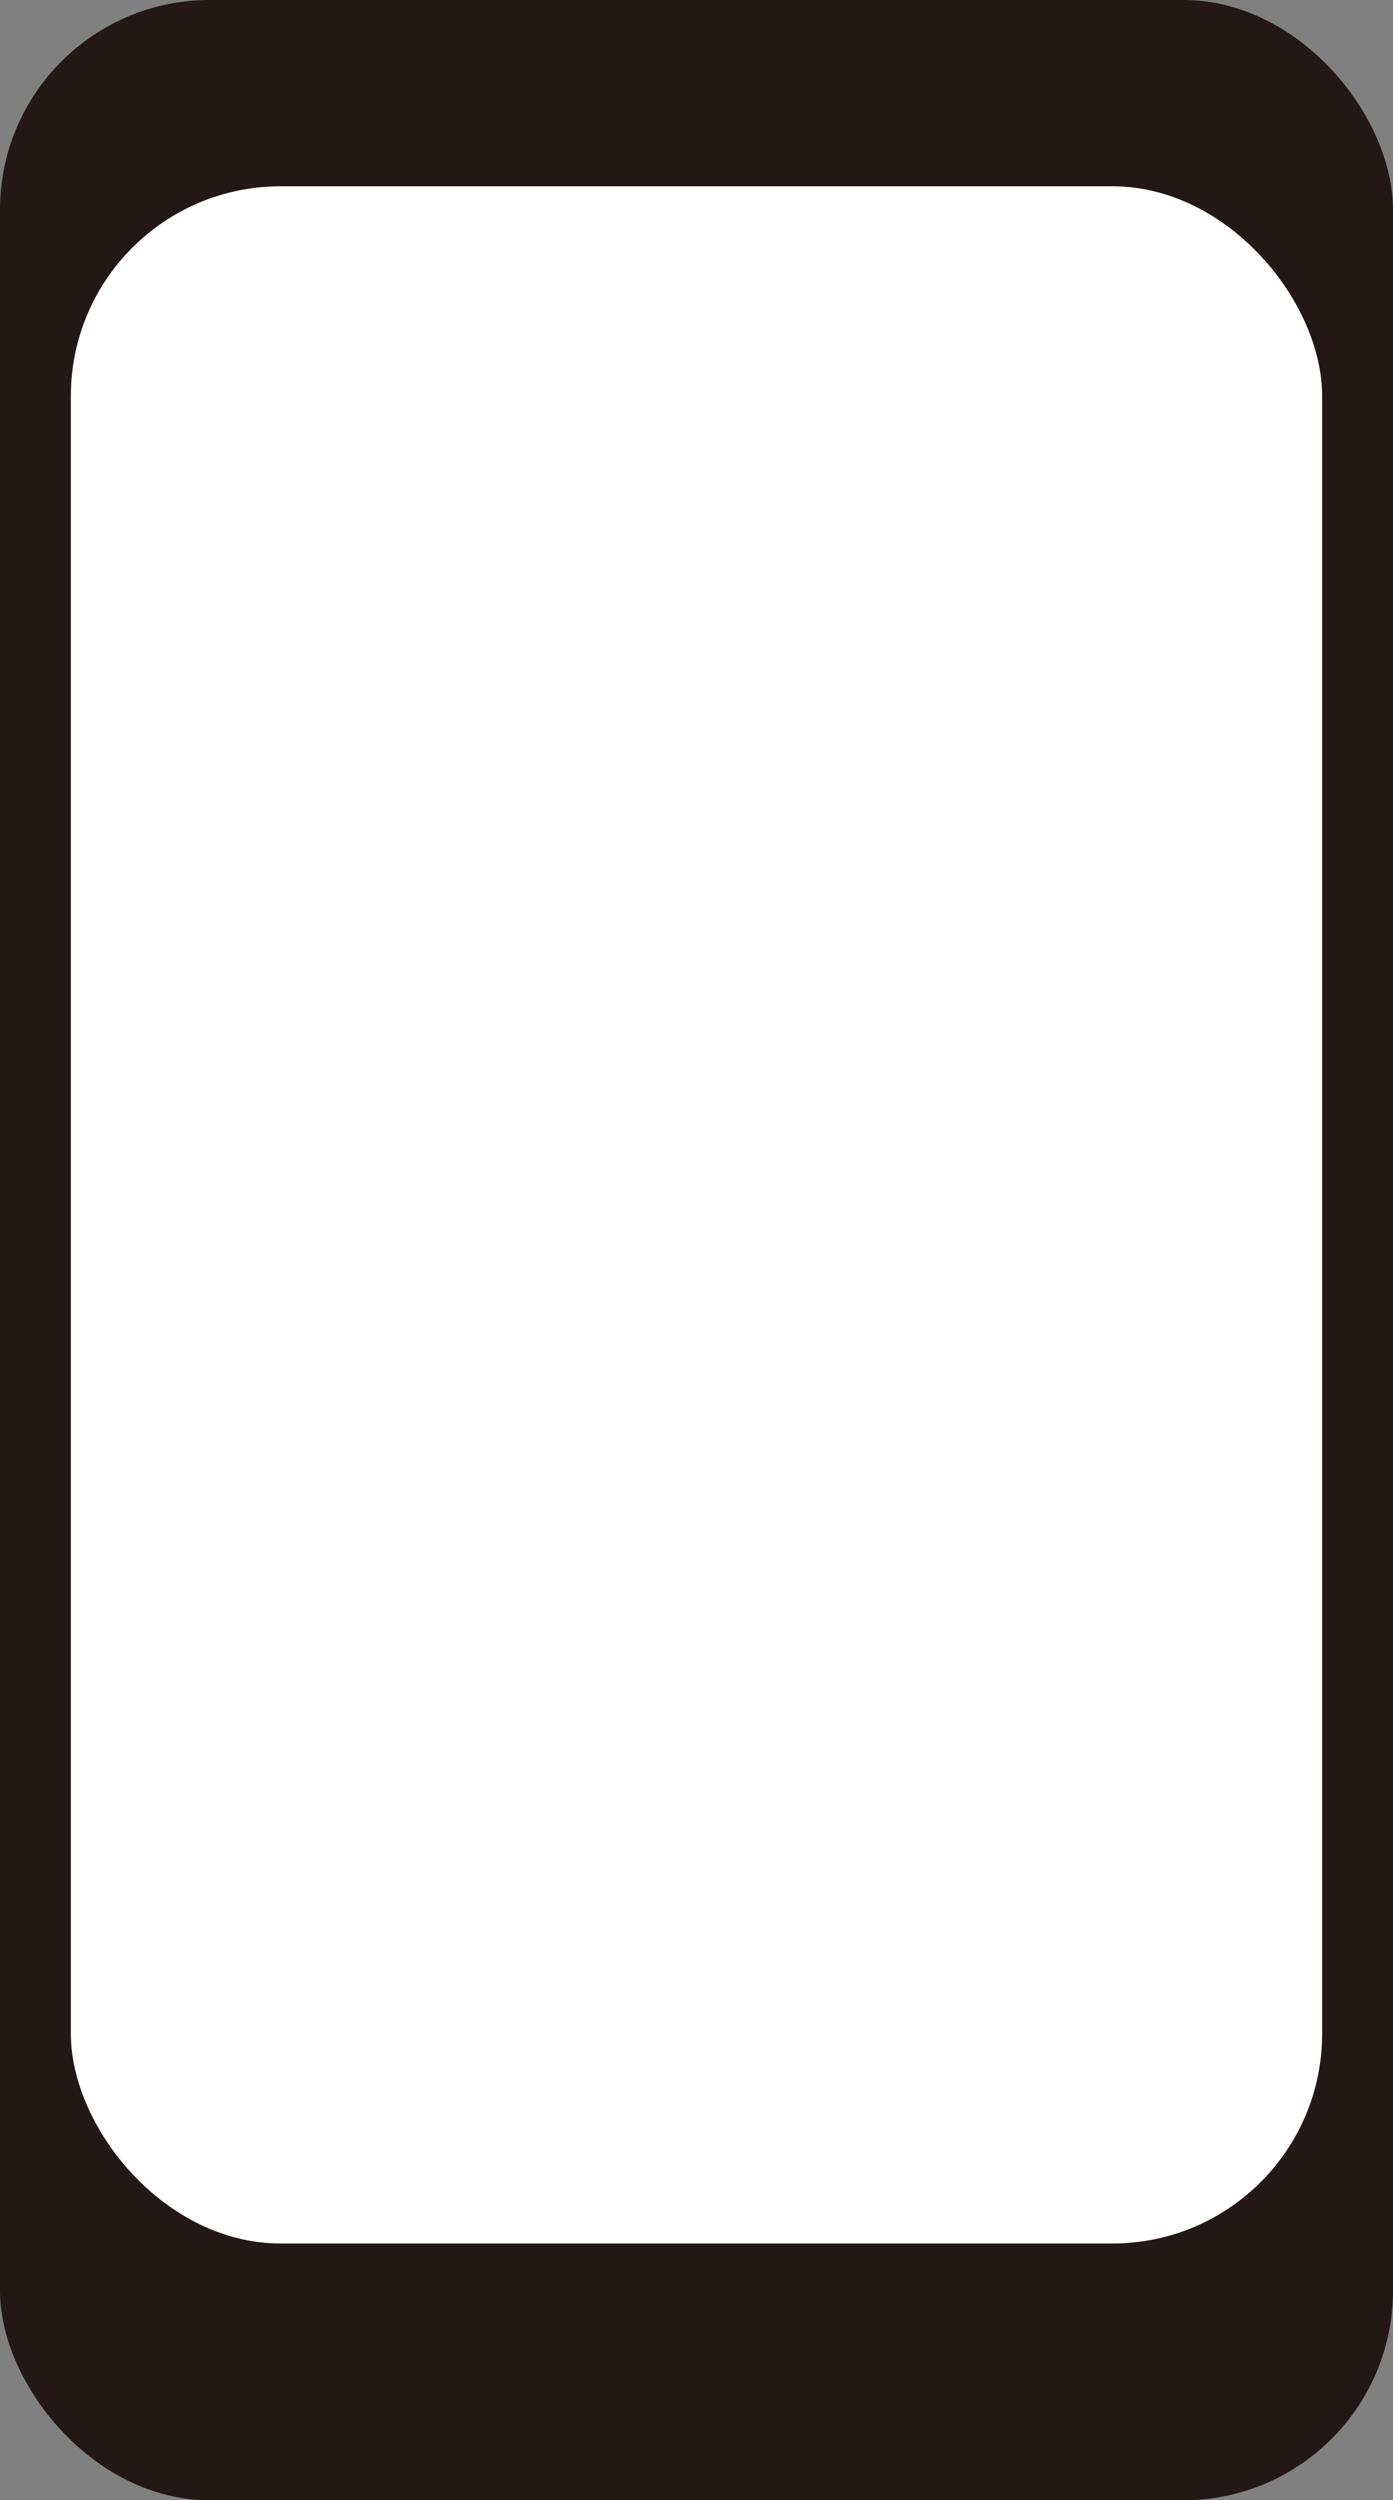 <svg xmlns="http://www.w3.org/2000/svg" viewBox="0 0 33.22 59.59">
  <rect x="0" y="0" width="33.22" height="59.59" fill="#808080" stroke="none"/>
  <defs>
    <style>
      .cls-1 {
        fill: #231815;
      }

      .cls-2 {
        fill: #fff;
      }
    </style>
  </defs>
  <g id="maindevice-legacy" transform="translate(-1399.06 -3780.72)">
    <rect id="角丸長方形_18_のコピー_7" data-name="角丸長方形 18 のコピー 7" class="cls-1" width="33.22" height="59.59" rx="5" transform="translate(1399.06 3780.72)"/>
    <rect id="角丸長方形_19_のコピー_7" data-name="角丸長方形 19 のコピー 7" class="cls-2" width="29.84" height="49.03" rx="5" transform="translate(1400.75 3785.16)"/>
  </g>
</svg>
